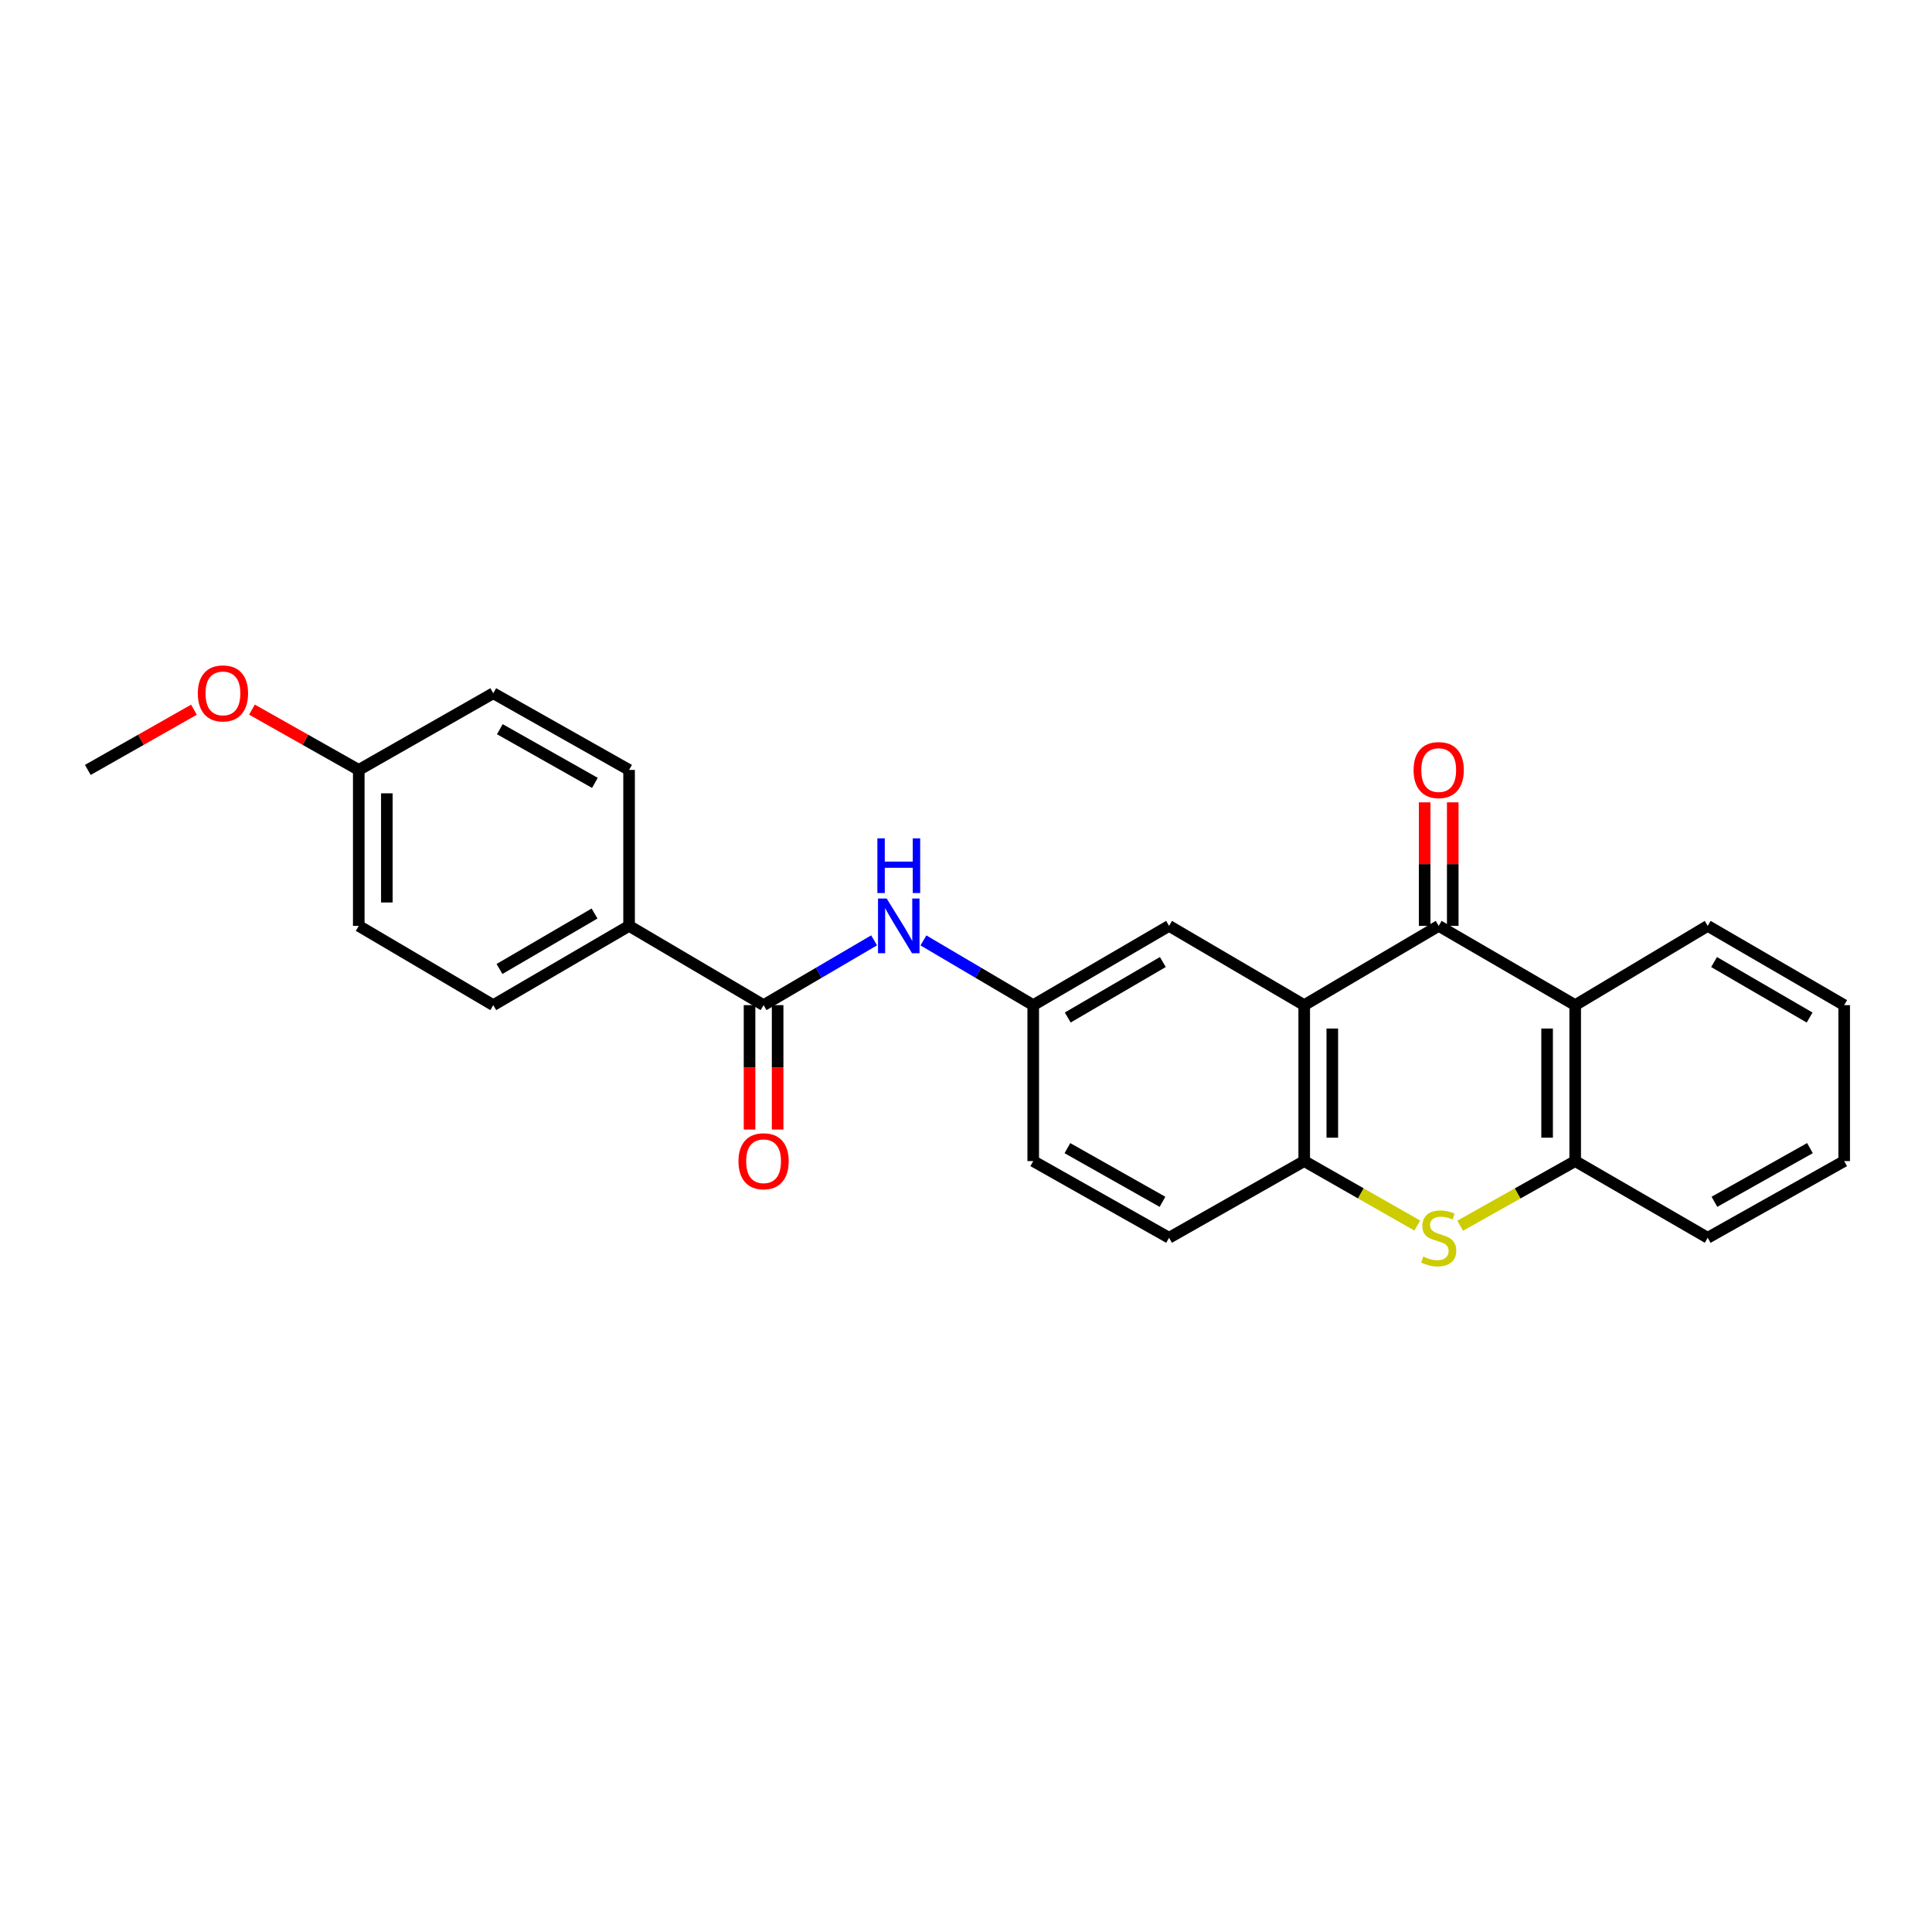 <?xml version='1.0' encoding='iso-8859-1'?>
<svg version='1.1' baseProfile='full'
              xmlns='http://www.w3.org/2000/svg'
                      xmlns:rdkit='http://www.rdkit.org/xml'
                      xmlns:xlink='http://www.w3.org/1999/xlink'
                  xml:space='preserve'
width='1000px' height='1000px' viewBox='0 0 1000 1000'>
<!-- END OF HEADER -->
<rect style='opacity:1.0;fill:#FFFFFF;stroke:none' width='1000' height='1000' x='0' y='0'> </rect>
<path class='bond-0' d='M 744.671,479.234 L 675.061,520.257' style='fill:none;fill-rule:evenodd;stroke:#000000;stroke-width:6px;stroke-linecap:butt;stroke-linejoin:miter;stroke-opacity:1' />
<path class='bond-2' d='M 744.671,479.234 L 815.316,520.257' style='fill:none;fill-rule:evenodd;stroke:#000000;stroke-width:6px;stroke-linecap:butt;stroke-linejoin:miter;stroke-opacity:1' />
<path class='bond-9' d='M 751.939,479.234 L 751.939,447.261' style='fill:none;fill-rule:evenodd;stroke:#000000;stroke-width:6px;stroke-linecap:butt;stroke-linejoin:miter;stroke-opacity:1' />
<path class='bond-9' d='M 751.939,447.261 L 751.939,415.289' style='fill:none;fill-rule:evenodd;stroke:#FF0000;stroke-width:6px;stroke-linecap:butt;stroke-linejoin:miter;stroke-opacity:1' />
<path class='bond-9' d='M 737.403,479.234 L 737.403,447.261' style='fill:none;fill-rule:evenodd;stroke:#000000;stroke-width:6px;stroke-linecap:butt;stroke-linejoin:miter;stroke-opacity:1' />
<path class='bond-9' d='M 737.403,447.261 L 737.403,415.289' style='fill:none;fill-rule:evenodd;stroke:#FF0000;stroke-width:6px;stroke-linecap:butt;stroke-linejoin:miter;stroke-opacity:1' />
<path class='bond-3' d='M 675.061,520.257 L 675.061,600.98' style='fill:none;fill-rule:evenodd;stroke:#000000;stroke-width:6px;stroke-linecap:butt;stroke-linejoin:miter;stroke-opacity:1' />
<path class='bond-3' d='M 689.596,532.366 L 689.596,588.871' style='fill:none;fill-rule:evenodd;stroke:#000000;stroke-width:6px;stroke-linecap:butt;stroke-linejoin:miter;stroke-opacity:1' />
<path class='bond-7' d='M 675.061,520.257 L 605.103,479.234' style='fill:none;fill-rule:evenodd;stroke:#000000;stroke-width:6px;stroke-linecap:butt;stroke-linejoin:miter;stroke-opacity:1' />
<path class='bond-1' d='M 755.777,634.431 L 785.546,617.706' style='fill:none;fill-rule:evenodd;stroke:#CCCC00;stroke-width:6px;stroke-linecap:butt;stroke-linejoin:miter;stroke-opacity:1' />
<path class='bond-1' d='M 785.546,617.706 L 815.316,600.98' style='fill:none;fill-rule:evenodd;stroke:#000000;stroke-width:6px;stroke-linecap:butt;stroke-linejoin:miter;stroke-opacity:1' />
<path class='bond-25' d='M 733.588,634.351 L 704.324,617.666' style='fill:none;fill-rule:evenodd;stroke:#CCCC00;stroke-width:6px;stroke-linecap:butt;stroke-linejoin:miter;stroke-opacity:1' />
<path class='bond-25' d='M 704.324,617.666 L 675.061,600.98' style='fill:none;fill-rule:evenodd;stroke:#000000;stroke-width:6px;stroke-linecap:butt;stroke-linejoin:miter;stroke-opacity:1' />
<path class='bond-4' d='M 815.316,520.257 L 815.316,600.98' style='fill:none;fill-rule:evenodd;stroke:#000000;stroke-width:6px;stroke-linecap:butt;stroke-linejoin:miter;stroke-opacity:1' />
<path class='bond-4' d='M 800.78,532.366 L 800.78,588.871' style='fill:none;fill-rule:evenodd;stroke:#000000;stroke-width:6px;stroke-linecap:butt;stroke-linejoin:miter;stroke-opacity:1' />
<path class='bond-19' d='M 815.316,520.257 L 883.909,479.234' style='fill:none;fill-rule:evenodd;stroke:#000000;stroke-width:6px;stroke-linecap:butt;stroke-linejoin:miter;stroke-opacity:1' />
<path class='bond-12' d='M 675.061,600.98 L 605.103,640.671' style='fill:none;fill-rule:evenodd;stroke:#000000;stroke-width:6px;stroke-linecap:butt;stroke-linejoin:miter;stroke-opacity:1' />
<path class='bond-21' d='M 815.316,600.98 L 883.909,640.671' style='fill:none;fill-rule:evenodd;stroke:#000000;stroke-width:6px;stroke-linecap:butt;stroke-linejoin:miter;stroke-opacity:1' />
<path class='bond-5' d='M 395.229,520.257 L 423.832,503.488' style='fill:none;fill-rule:evenodd;stroke:#000000;stroke-width:6px;stroke-linecap:butt;stroke-linejoin:miter;stroke-opacity:1' />
<path class='bond-5' d='M 423.832,503.488 L 452.435,486.719' style='fill:none;fill-rule:evenodd;stroke:#0000FF;stroke-width:6px;stroke-linecap:butt;stroke-linejoin:miter;stroke-opacity:1' />
<path class='bond-8' d='M 395.229,520.257 L 325.61,479.234' style='fill:none;fill-rule:evenodd;stroke:#000000;stroke-width:6px;stroke-linecap:butt;stroke-linejoin:miter;stroke-opacity:1' />
<path class='bond-11' d='M 387.961,520.257 L 387.961,552.45' style='fill:none;fill-rule:evenodd;stroke:#000000;stroke-width:6px;stroke-linecap:butt;stroke-linejoin:miter;stroke-opacity:1' />
<path class='bond-11' d='M 387.961,552.45 L 387.961,584.642' style='fill:none;fill-rule:evenodd;stroke:#FF0000;stroke-width:6px;stroke-linecap:butt;stroke-linejoin:miter;stroke-opacity:1' />
<path class='bond-11' d='M 402.496,520.257 L 402.496,552.45' style='fill:none;fill-rule:evenodd;stroke:#000000;stroke-width:6px;stroke-linecap:butt;stroke-linejoin:miter;stroke-opacity:1' />
<path class='bond-11' d='M 402.496,552.45 L 402.496,584.642' style='fill:none;fill-rule:evenodd;stroke:#FF0000;stroke-width:6px;stroke-linecap:butt;stroke-linejoin:miter;stroke-opacity:1' />
<path class='bond-6' d='M 477.962,486.755 L 506.38,503.506' style='fill:none;fill-rule:evenodd;stroke:#0000FF;stroke-width:6px;stroke-linecap:butt;stroke-linejoin:miter;stroke-opacity:1' />
<path class='bond-6' d='M 506.38,503.506 L 534.797,520.257' style='fill:none;fill-rule:evenodd;stroke:#000000;stroke-width:6px;stroke-linecap:butt;stroke-linejoin:miter;stroke-opacity:1' />
<path class='bond-10' d='M 605.103,479.234 L 534.797,520.257' style='fill:none;fill-rule:evenodd;stroke:#000000;stroke-width:6px;stroke-linecap:butt;stroke-linejoin:miter;stroke-opacity:1' />
<path class='bond-10' d='M 601.883,497.942 L 552.669,526.659' style='fill:none;fill-rule:evenodd;stroke:#000000;stroke-width:6px;stroke-linecap:butt;stroke-linejoin:miter;stroke-opacity:1' />
<path class='bond-13' d='M 325.61,479.234 L 255.312,520.257' style='fill:none;fill-rule:evenodd;stroke:#000000;stroke-width:6px;stroke-linecap:butt;stroke-linejoin:miter;stroke-opacity:1' />
<path class='bond-13' d='M 307.739,472.833 L 258.531,501.549' style='fill:none;fill-rule:evenodd;stroke:#000000;stroke-width:6px;stroke-linecap:butt;stroke-linejoin:miter;stroke-opacity:1' />
<path class='bond-14' d='M 325.61,479.234 L 325.61,398.511' style='fill:none;fill-rule:evenodd;stroke:#000000;stroke-width:6px;stroke-linecap:butt;stroke-linejoin:miter;stroke-opacity:1' />
<path class='bond-15' d='M 534.797,520.257 L 534.797,600.98' style='fill:none;fill-rule:evenodd;stroke:#000000;stroke-width:6px;stroke-linecap:butt;stroke-linejoin:miter;stroke-opacity:1' />
<path class='bond-27' d='M 605.103,640.671 L 534.797,600.98' style='fill:none;fill-rule:evenodd;stroke:#000000;stroke-width:6px;stroke-linecap:butt;stroke-linejoin:miter;stroke-opacity:1' />
<path class='bond-27' d='M 601.703,622.059 L 552.489,594.276' style='fill:none;fill-rule:evenodd;stroke:#000000;stroke-width:6px;stroke-linecap:butt;stroke-linejoin:miter;stroke-opacity:1' />
<path class='bond-17' d='M 255.312,520.257 L 185.694,479.234' style='fill:none;fill-rule:evenodd;stroke:#000000;stroke-width:6px;stroke-linecap:butt;stroke-linejoin:miter;stroke-opacity:1' />
<path class='bond-18' d='M 325.61,398.511 L 255.312,358.82' style='fill:none;fill-rule:evenodd;stroke:#000000;stroke-width:6px;stroke-linecap:butt;stroke-linejoin:miter;stroke-opacity:1' />
<path class='bond-18' d='M 307.918,405.215 L 258.71,377.431' style='fill:none;fill-rule:evenodd;stroke:#000000;stroke-width:6px;stroke-linecap:butt;stroke-linejoin:miter;stroke-opacity:1' />
<path class='bond-16' d='M 185.694,398.511 L 255.312,358.82' style='fill:none;fill-rule:evenodd;stroke:#000000;stroke-width:6px;stroke-linecap:butt;stroke-linejoin:miter;stroke-opacity:1' />
<path class='bond-20' d='M 185.694,398.511 L 158.054,382.905' style='fill:none;fill-rule:evenodd;stroke:#000000;stroke-width:6px;stroke-linecap:butt;stroke-linejoin:miter;stroke-opacity:1' />
<path class='bond-20' d='M 158.054,382.905 L 130.415,367.3' style='fill:none;fill-rule:evenodd;stroke:#FF0000;stroke-width:6px;stroke-linecap:butt;stroke-linejoin:miter;stroke-opacity:1' />
<path class='bond-28' d='M 185.694,398.511 L 185.694,479.234' style='fill:none;fill-rule:evenodd;stroke:#000000;stroke-width:6px;stroke-linecap:butt;stroke-linejoin:miter;stroke-opacity:1' />
<path class='bond-28' d='M 200.23,410.619 L 200.23,467.125' style='fill:none;fill-rule:evenodd;stroke:#000000;stroke-width:6px;stroke-linecap:butt;stroke-linejoin:miter;stroke-opacity:1' />
<path class='bond-23' d='M 883.909,479.234 L 954.545,520.257' style='fill:none;fill-rule:evenodd;stroke:#000000;stroke-width:6px;stroke-linecap:butt;stroke-linejoin:miter;stroke-opacity:1' />
<path class='bond-23' d='M 887.204,497.957 L 936.65,526.673' style='fill:none;fill-rule:evenodd;stroke:#000000;stroke-width:6px;stroke-linecap:butt;stroke-linejoin:miter;stroke-opacity:1' />
<path class='bond-22' d='M 100.386,367.338 L 72.92,382.925' style='fill:none;fill-rule:evenodd;stroke:#FF0000;stroke-width:6px;stroke-linecap:butt;stroke-linejoin:miter;stroke-opacity:1' />
<path class='bond-22' d='M 72.92,382.925 L 45.455,398.511' style='fill:none;fill-rule:evenodd;stroke:#000000;stroke-width:6px;stroke-linecap:butt;stroke-linejoin:miter;stroke-opacity:1' />
<path class='bond-26' d='M 883.909,640.671 L 954.545,600.98' style='fill:none;fill-rule:evenodd;stroke:#000000;stroke-width:6px;stroke-linecap:butt;stroke-linejoin:miter;stroke-opacity:1' />
<path class='bond-26' d='M 887.384,622.045 L 936.829,594.261' style='fill:none;fill-rule:evenodd;stroke:#000000;stroke-width:6px;stroke-linecap:butt;stroke-linejoin:miter;stroke-opacity:1' />
<path class='bond-24' d='M 954.545,520.257 L 954.545,600.98' style='fill:none;fill-rule:evenodd;stroke:#000000;stroke-width:6px;stroke-linecap:butt;stroke-linejoin:miter;stroke-opacity:1' />
<path  class='atom-2' d='M 736.671 650.391
Q 736.991 650.511, 738.311 651.071
Q 739.631 651.631, 741.071 651.991
Q 742.551 652.311, 743.991 652.311
Q 746.671 652.311, 748.231 651.031
Q 749.791 649.711, 749.791 647.431
Q 749.791 645.871, 748.991 644.911
Q 748.231 643.951, 747.031 643.431
Q 745.831 642.911, 743.831 642.311
Q 741.311 641.551, 739.791 640.831
Q 738.311 640.111, 737.231 638.591
Q 736.191 637.071, 736.191 634.511
Q 736.191 630.951, 738.591 628.751
Q 741.031 626.551, 745.831 626.551
Q 749.111 626.551, 752.831 628.111
L 751.911 631.191
Q 748.511 629.791, 745.951 629.791
Q 743.191 629.791, 741.671 630.951
Q 740.151 632.071, 740.191 634.031
Q 740.191 635.551, 740.951 636.471
Q 741.751 637.391, 742.871 637.911
Q 744.031 638.431, 745.951 639.031
Q 748.511 639.831, 750.031 640.631
Q 751.551 641.431, 752.631 643.071
Q 753.751 644.671, 753.751 647.431
Q 753.751 651.351, 751.111 653.471
Q 748.511 655.551, 744.151 655.551
Q 741.631 655.551, 739.711 654.991
Q 737.831 654.471, 735.591 653.551
L 736.671 650.391
' fill='#CCCC00'/>
<path  class='atom-7' d='M 458.943 465.074
L 468.223 480.074
Q 469.143 481.554, 470.623 484.234
Q 472.103 486.914, 472.183 487.074
L 472.183 465.074
L 475.943 465.074
L 475.943 493.394
L 472.063 493.394
L 462.103 476.994
Q 460.943 475.074, 459.703 472.874
Q 458.503 470.674, 458.143 469.994
L 458.143 493.394
L 454.463 493.394
L 454.463 465.074
L 458.943 465.074
' fill='#0000FF'/>
<path  class='atom-7' d='M 454.123 433.922
L 457.963 433.922
L 457.963 445.962
L 472.443 445.962
L 472.443 433.922
L 476.283 433.922
L 476.283 462.242
L 472.443 462.242
L 472.443 449.162
L 457.963 449.162
L 457.963 462.242
L 454.123 462.242
L 454.123 433.922
' fill='#0000FF'/>
<path  class='atom-10' d='M 731.671 398.591
Q 731.671 391.791, 735.031 387.991
Q 738.391 384.191, 744.671 384.191
Q 750.951 384.191, 754.311 387.991
Q 757.671 391.791, 757.671 398.591
Q 757.671 405.471, 754.271 409.391
Q 750.871 413.271, 744.671 413.271
Q 738.431 413.271, 735.031 409.391
Q 731.671 405.511, 731.671 398.591
M 744.671 410.071
Q 748.991 410.071, 751.311 407.191
Q 753.671 404.271, 753.671 398.591
Q 753.671 393.031, 751.311 390.231
Q 748.991 387.391, 744.671 387.391
Q 740.351 387.391, 737.991 390.191
Q 735.671 392.991, 735.671 398.591
Q 735.671 404.311, 737.991 407.191
Q 740.351 410.071, 744.671 410.071
' fill='#FF0000'/>
<path  class='atom-12' d='M 382.229 601.06
Q 382.229 594.26, 385.589 590.46
Q 388.949 586.66, 395.229 586.66
Q 401.509 586.66, 404.869 590.46
Q 408.229 594.26, 408.229 601.06
Q 408.229 607.94, 404.829 611.86
Q 401.429 615.74, 395.229 615.74
Q 388.989 615.74, 385.589 611.86
Q 382.229 607.98, 382.229 601.06
M 395.229 612.54
Q 399.549 612.54, 401.869 609.66
Q 404.229 606.74, 404.229 601.06
Q 404.229 595.5, 401.869 592.7
Q 399.549 589.86, 395.229 589.86
Q 390.909 589.86, 388.549 592.66
Q 386.229 595.46, 386.229 601.06
Q 386.229 606.78, 388.549 609.66
Q 390.909 612.54, 395.229 612.54
' fill='#FF0000'/>
<path  class='atom-21' d='M 102.396 358.9
Q 102.396 352.1, 105.756 348.3
Q 109.116 344.5, 115.396 344.5
Q 121.676 344.5, 125.036 348.3
Q 128.396 352.1, 128.396 358.9
Q 128.396 365.78, 124.996 369.7
Q 121.596 373.58, 115.396 373.58
Q 109.156 373.58, 105.756 369.7
Q 102.396 365.82, 102.396 358.9
M 115.396 370.38
Q 119.716 370.38, 122.036 367.5
Q 124.396 364.58, 124.396 358.9
Q 124.396 353.34, 122.036 350.54
Q 119.716 347.7, 115.396 347.7
Q 111.076 347.7, 108.716 350.5
Q 106.396 353.3, 106.396 358.9
Q 106.396 364.62, 108.716 367.5
Q 111.076 370.38, 115.396 370.38
' fill='#FF0000'/>
</svg>
